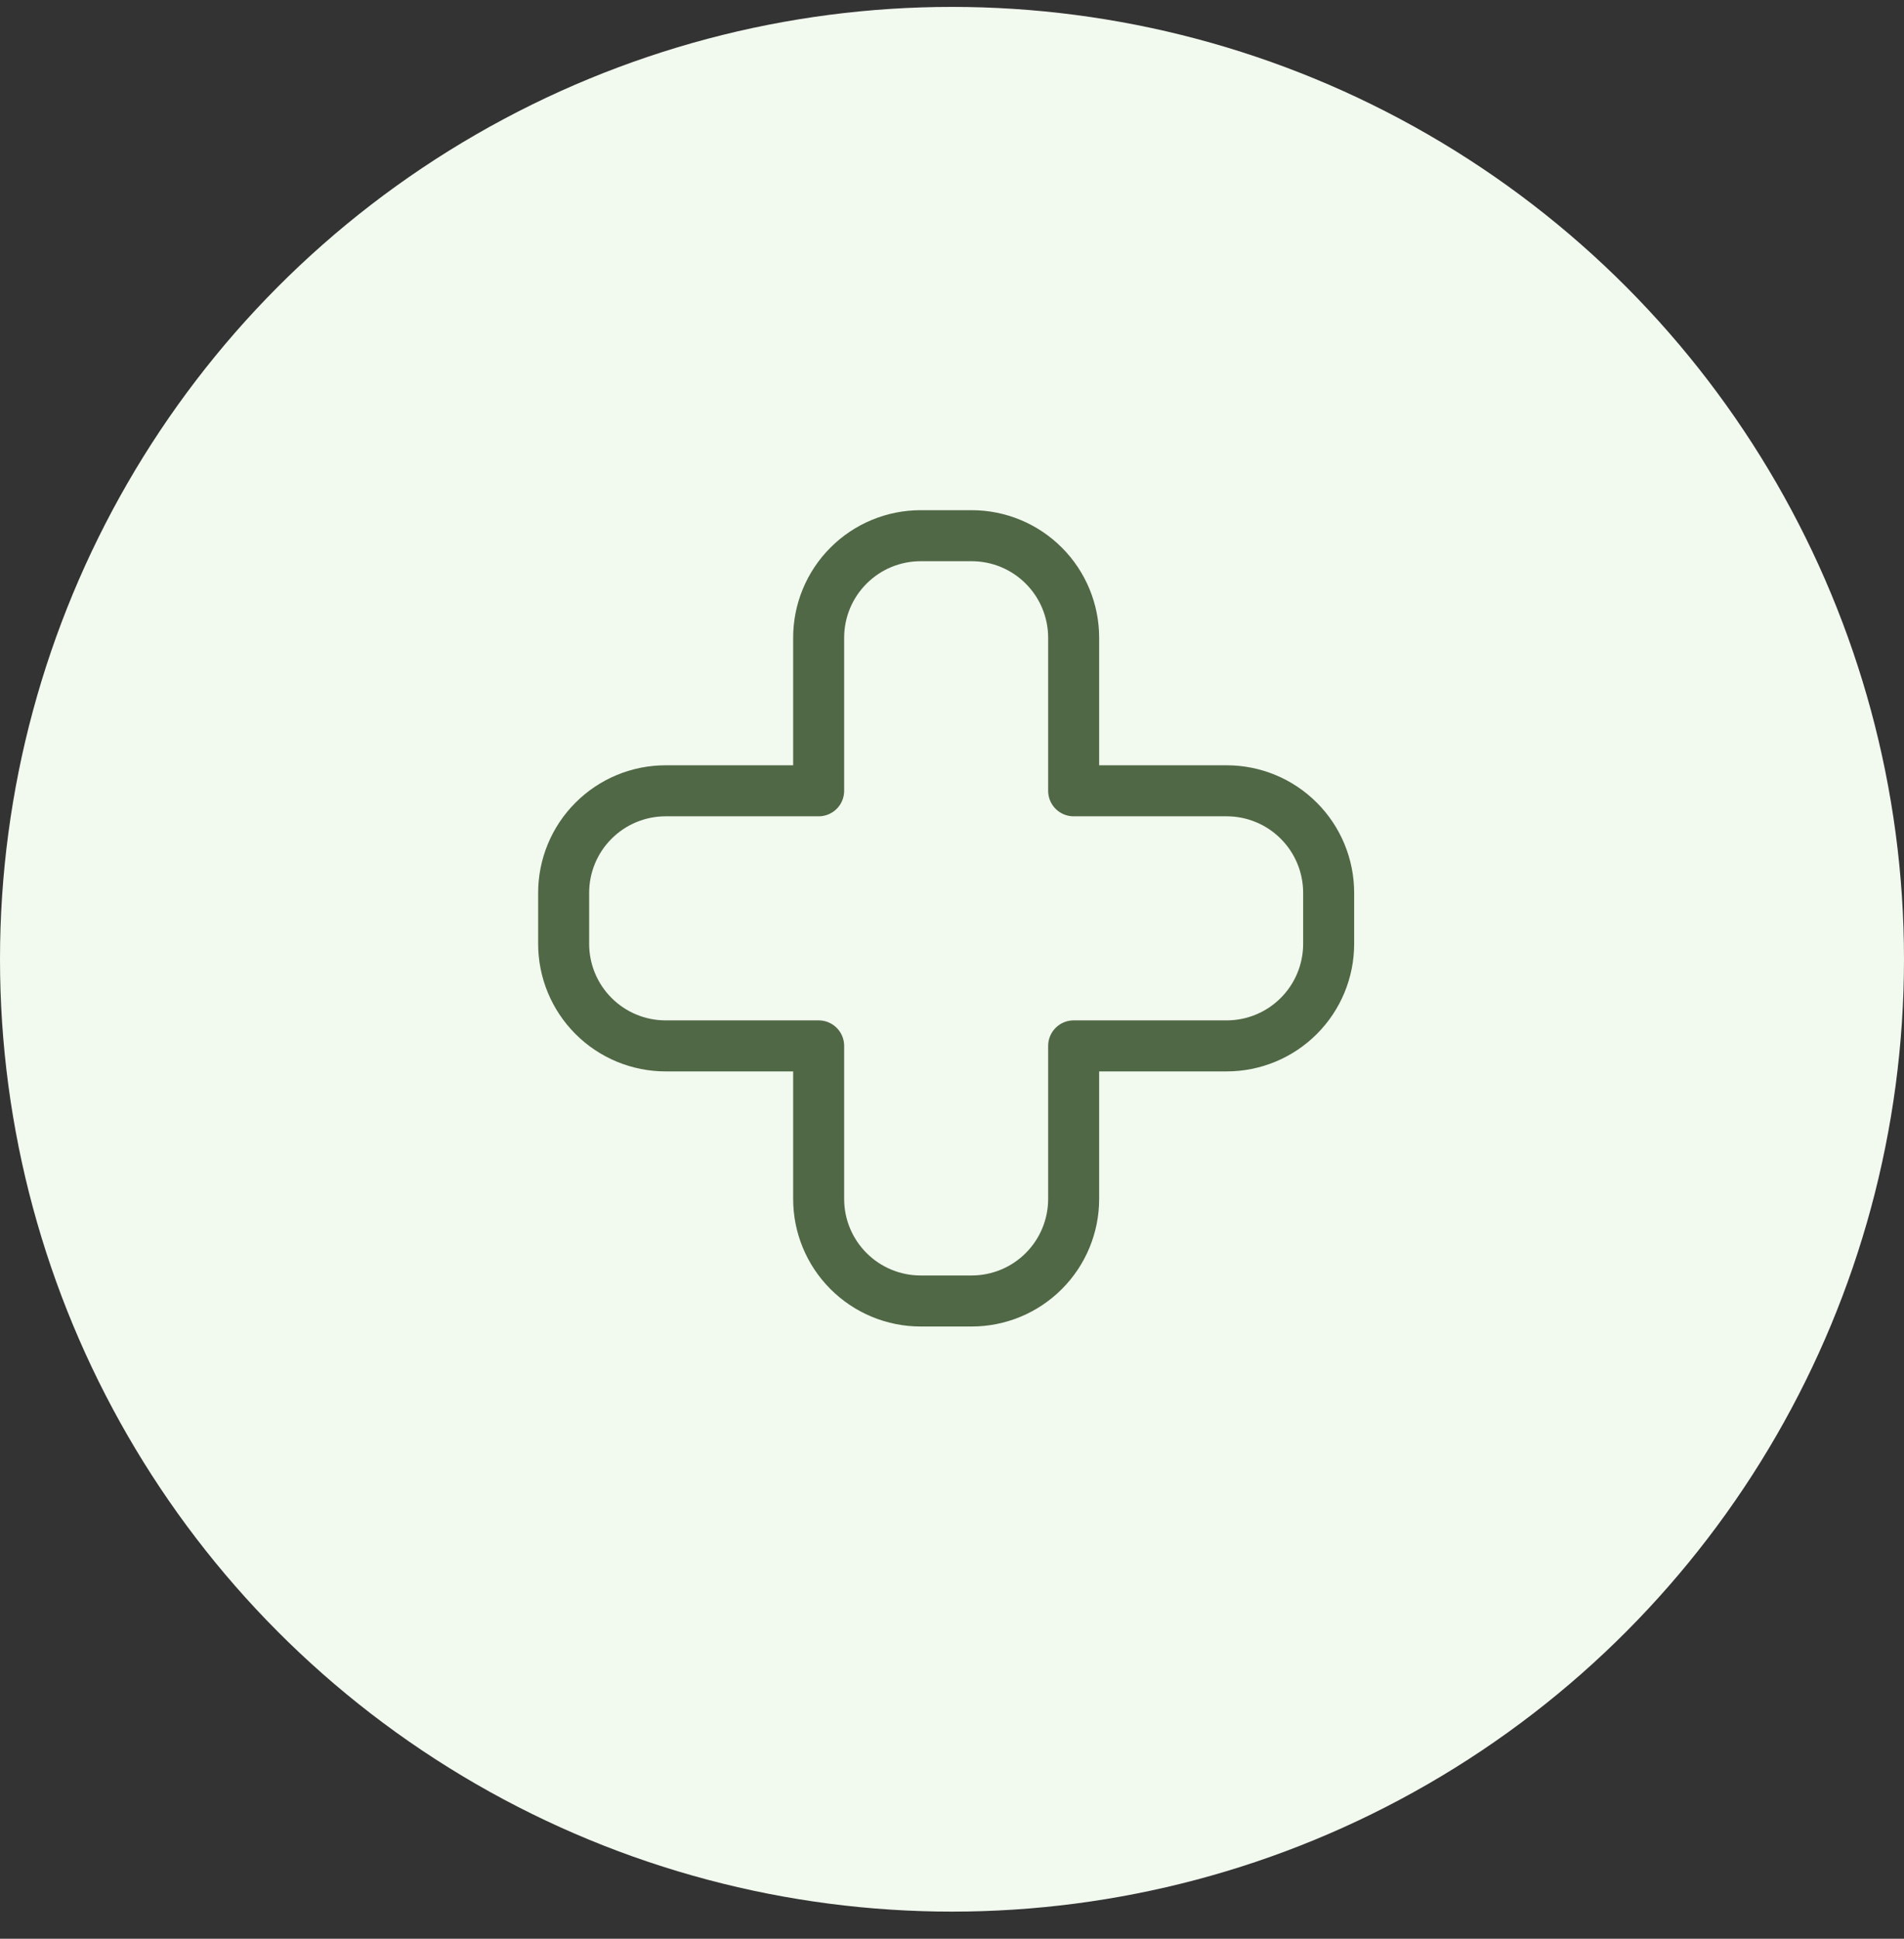 <svg width="56" height="57" viewBox="0 0 56 57" fill="none" xmlns="http://www.w3.org/2000/svg">
<rect x="0" y="0" width="56" height="57" fill="#333333" stroke="none"/>
<circle cx="28" cy="28.203" r="28" fill="#F2F9EF"/>
<g clip-path="url(#clip0_4464_13653)">
<path d="M36.078 23.25H31.578V18.75C31.578 17.954 31.262 17.191 30.699 16.629C30.137 16.066 29.374 15.75 28.578 15.75H27.078C26.282 15.75 25.519 16.066 24.957 16.629C24.394 17.191 24.078 17.954 24.078 18.75V23.25H19.578C18.782 23.25 18.019 23.566 17.457 24.129C16.894 24.691 16.578 25.454 16.578 26.25V27.75C16.578 28.546 16.894 29.309 17.457 29.871C18.019 30.434 18.782 30.75 19.578 30.75H24.078V35.25C24.078 36.046 24.394 36.809 24.957 37.371C25.519 37.934 26.282 38.25 27.078 38.25H28.578C29.374 38.25 30.137 37.934 30.699 37.371C31.262 36.809 31.578 36.046 31.578 35.25V30.75H36.078C36.874 30.75 37.637 30.434 38.199 29.871C38.762 29.309 39.078 28.546 39.078 27.75V26.25C39.078 25.454 38.762 24.691 38.199 24.129C37.637 23.566 36.874 23.25 36.078 23.25Z" stroke="#506845" stroke-width="1.5" stroke-linecap="round" stroke-linejoin="round"/>
</g>
<defs>
<clipPath id="clip0_4464_13653">
<rect width="24" height="24" fill="white" transform="translate(15.828 15)"/>
</clipPath>
</defs>
</svg>
